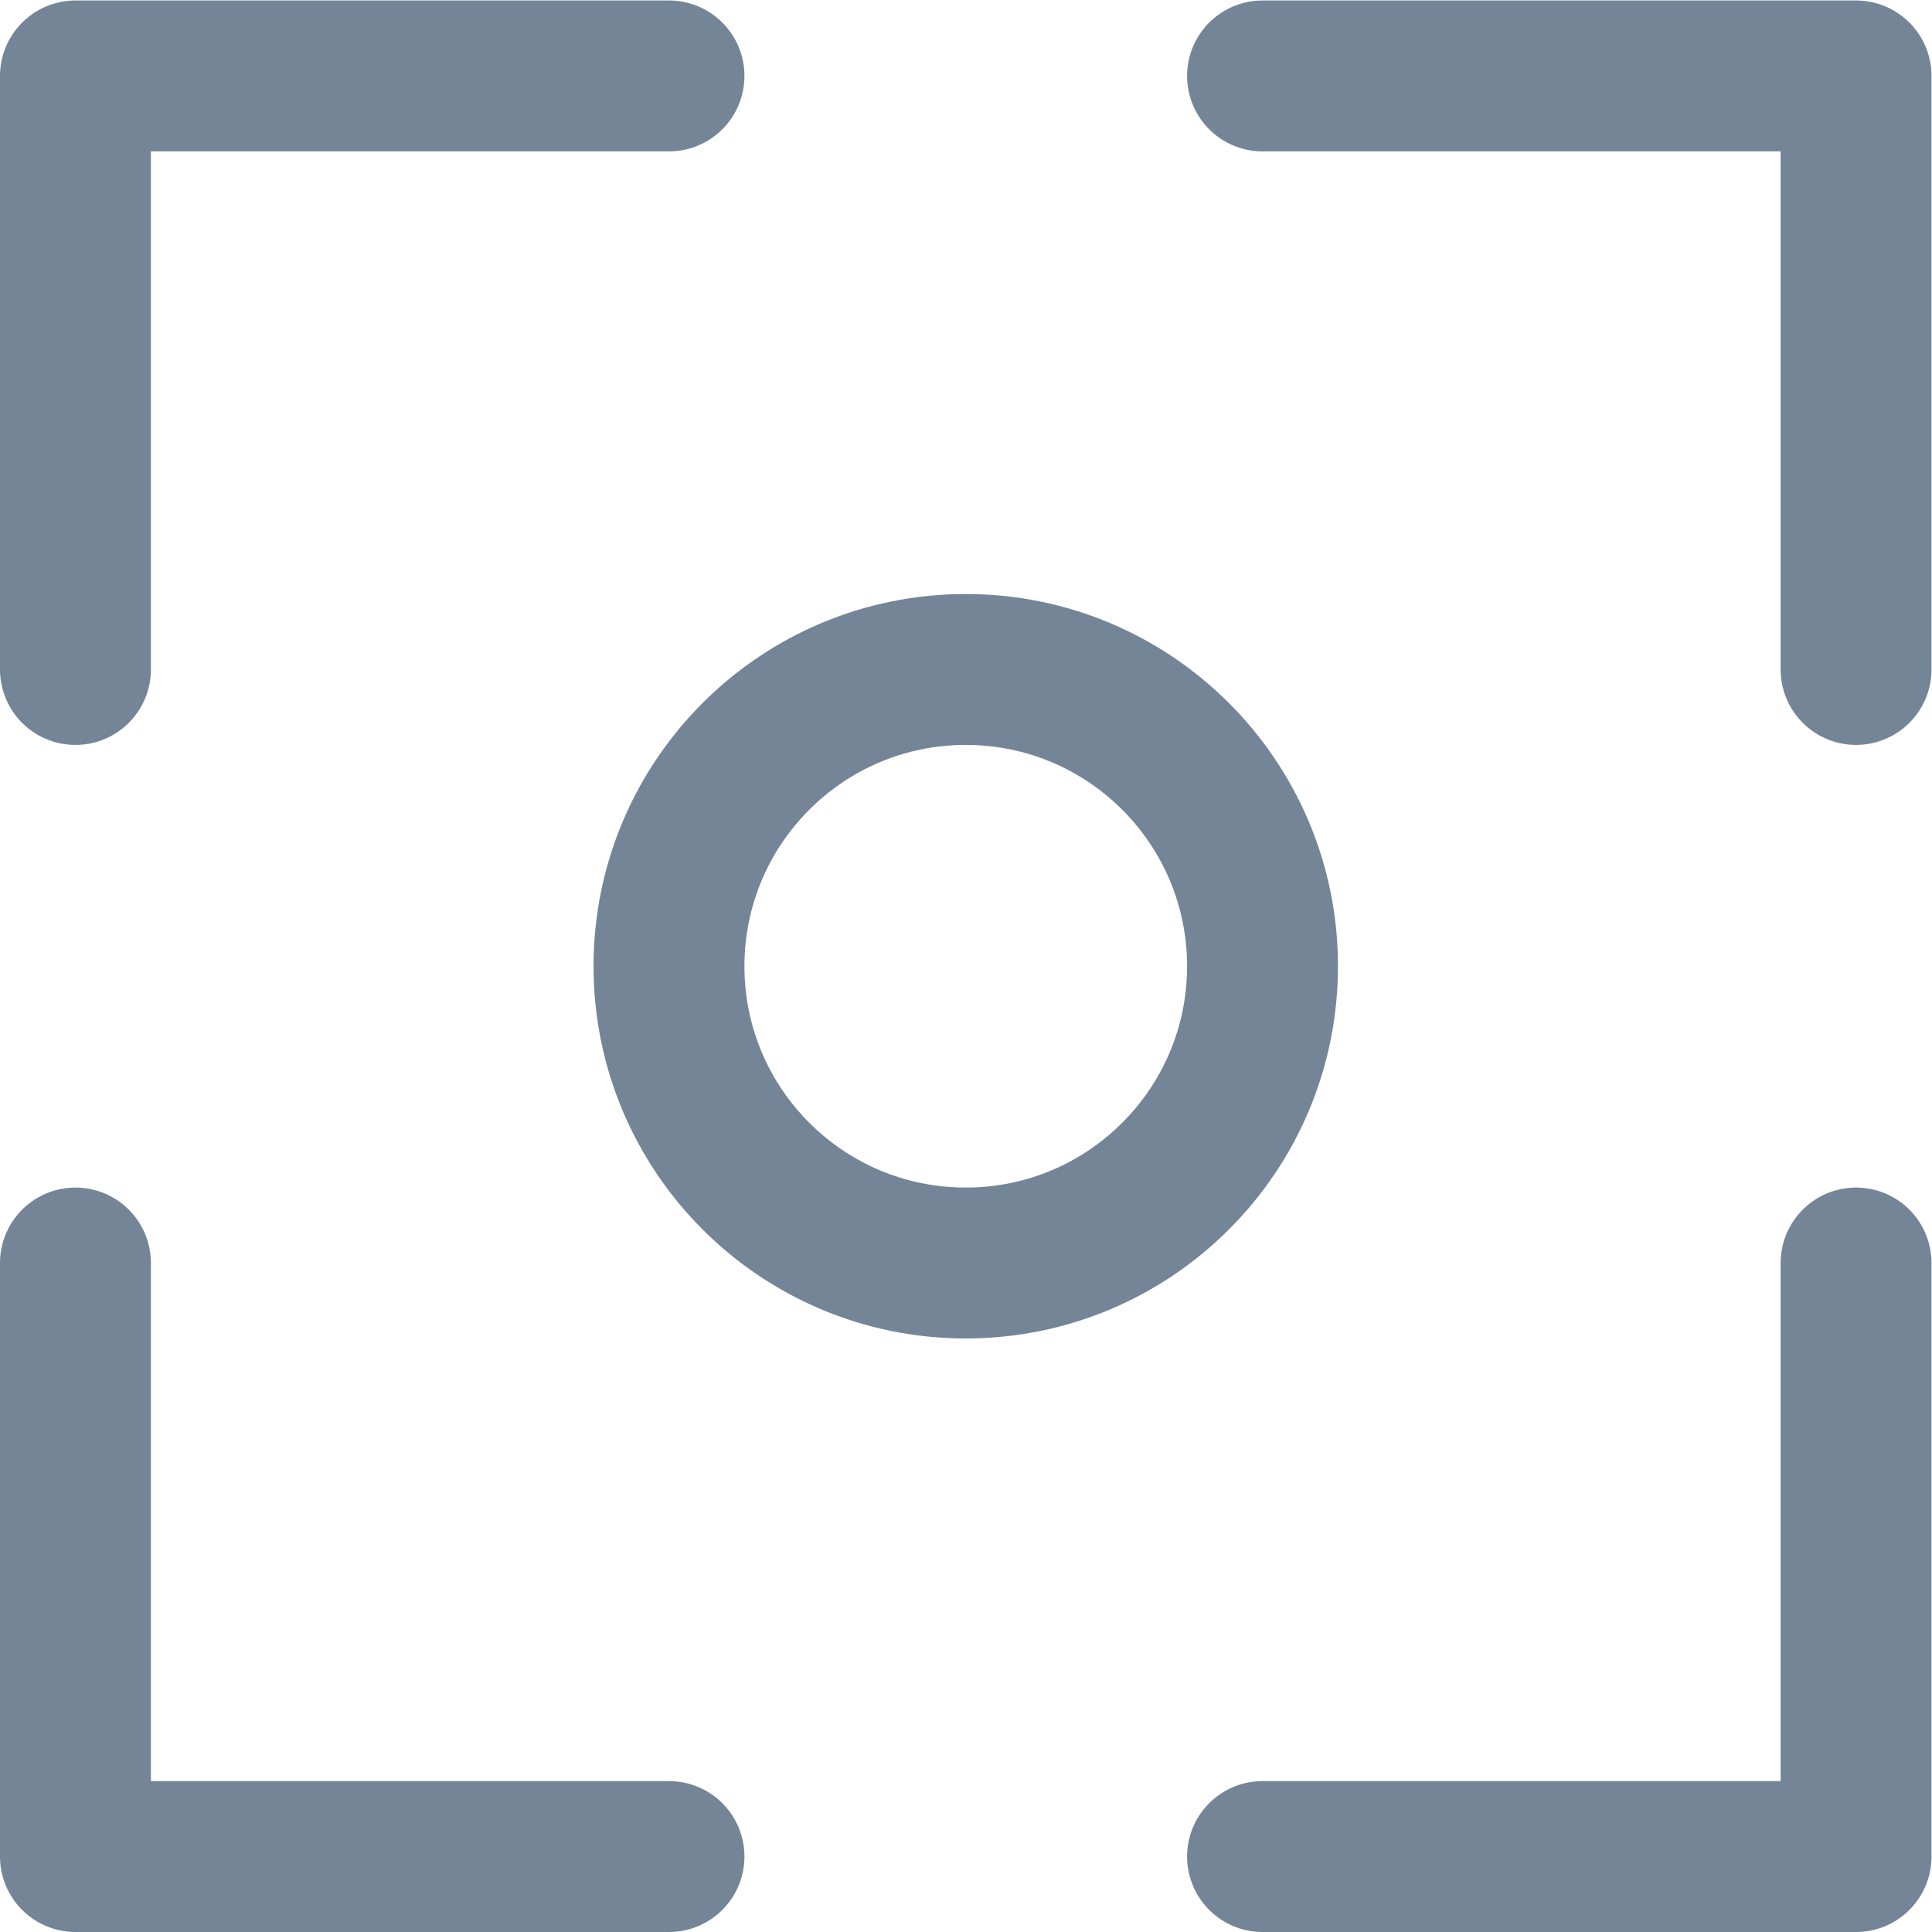 <svg version="1.1" id="svg612" xml:space="preserve" width="300" height="300" viewBox="0 0 682.667 682.667" xmlns="http://www.w3.org/2000/svg" xmlns:svg="http://www.w3.org/2000/svg" xmlns:xlink="http://www.w3.org/1999/xlink" xmlns:svgjs="http://svgjs.dev/svgjs"><g width="100%" height="100%" transform="matrix(1,0,0,1,0,0)"><defs id="defs616"><clipPath clipPathUnits="userSpaceOnUse" id="clipPath626"><path d="M 0,512 H 512 V 0 H 0 Z" id="path624" fill="#748598" fill-opacity="1" data-original-color="#000000ff" stroke="none" stroke-opacity="1"/></clipPath></defs><g id="g618" transform="matrix(1.333,0,0,-1.333,0,682.667)"><g id="g620"><g id="g622" clip-path="url(#clipPath626)"><g id="g628" transform="translate(177.333,492)"><path d="M 0,0 H -157.333 V -157.333" style="stroke-linecap: round; stroke-linejoin: round; stroke-miterlimit: 10; stroke-dasharray: none;" id="path630" fill="none" fill-opacity="1" stroke="#748598" stroke-opacity="1" data-original-stroke-color="#000000ff" stroke-width="40" data-original-stroke-width="40"/></g><g id="g632" transform="translate(334.666,492)"><path d="M 0,0 H 157.333 V -157.333" style="stroke-linecap: round; stroke-linejoin: round; stroke-miterlimit: 10; stroke-dasharray: none;" id="path634" fill="none" fill-opacity="1" stroke="#748598" stroke-opacity="1" data-original-stroke-color="#000000ff" stroke-width="40" data-original-stroke-width="40"/></g><g id="g636" transform="translate(492,177.333)"><path d="M 0,0 V -157.333 H -157.333" style="stroke-linecap: round; stroke-linejoin: round; stroke-miterlimit: 10; stroke-dasharray: none;" id="path638" fill="none" fill-opacity="1" stroke="#748598" stroke-opacity="1" data-original-stroke-color="#000000ff" stroke-width="40" data-original-stroke-width="40"/></g><g id="g640" transform="translate(20,177.333)"><path d="M 0,0 V -157.333 H 157.333" style="stroke-linecap: round; stroke-linejoin: round; stroke-miterlimit: 10; stroke-dasharray: none;" id="path642" fill="none" fill-opacity="1" stroke="#748598" stroke-opacity="1" data-original-stroke-color="#000000ff" stroke-width="40" data-original-stroke-width="40"/></g><g id="g644" transform="translate(334.666,256)"><path d="m 0,0 c 0,-43.446 -35.22,-78.667 -78.667,-78.667 -43.446,0 -78.666,35.221 -78.666,78.667 0,43.446 35.22,78.667 78.666,78.667 C -35.22,78.667 0,43.446 0,0 Z" style="stroke-linecap: round; stroke-linejoin: round; stroke-miterlimit: 10; stroke-dasharray: none;" id="path646" fill="none" fill-opacity="1" stroke="#748598" stroke-opacity="1" data-original-stroke-color="#000000ff" stroke-width="40" data-original-stroke-width="40"/></g></g></g></g></g></svg>